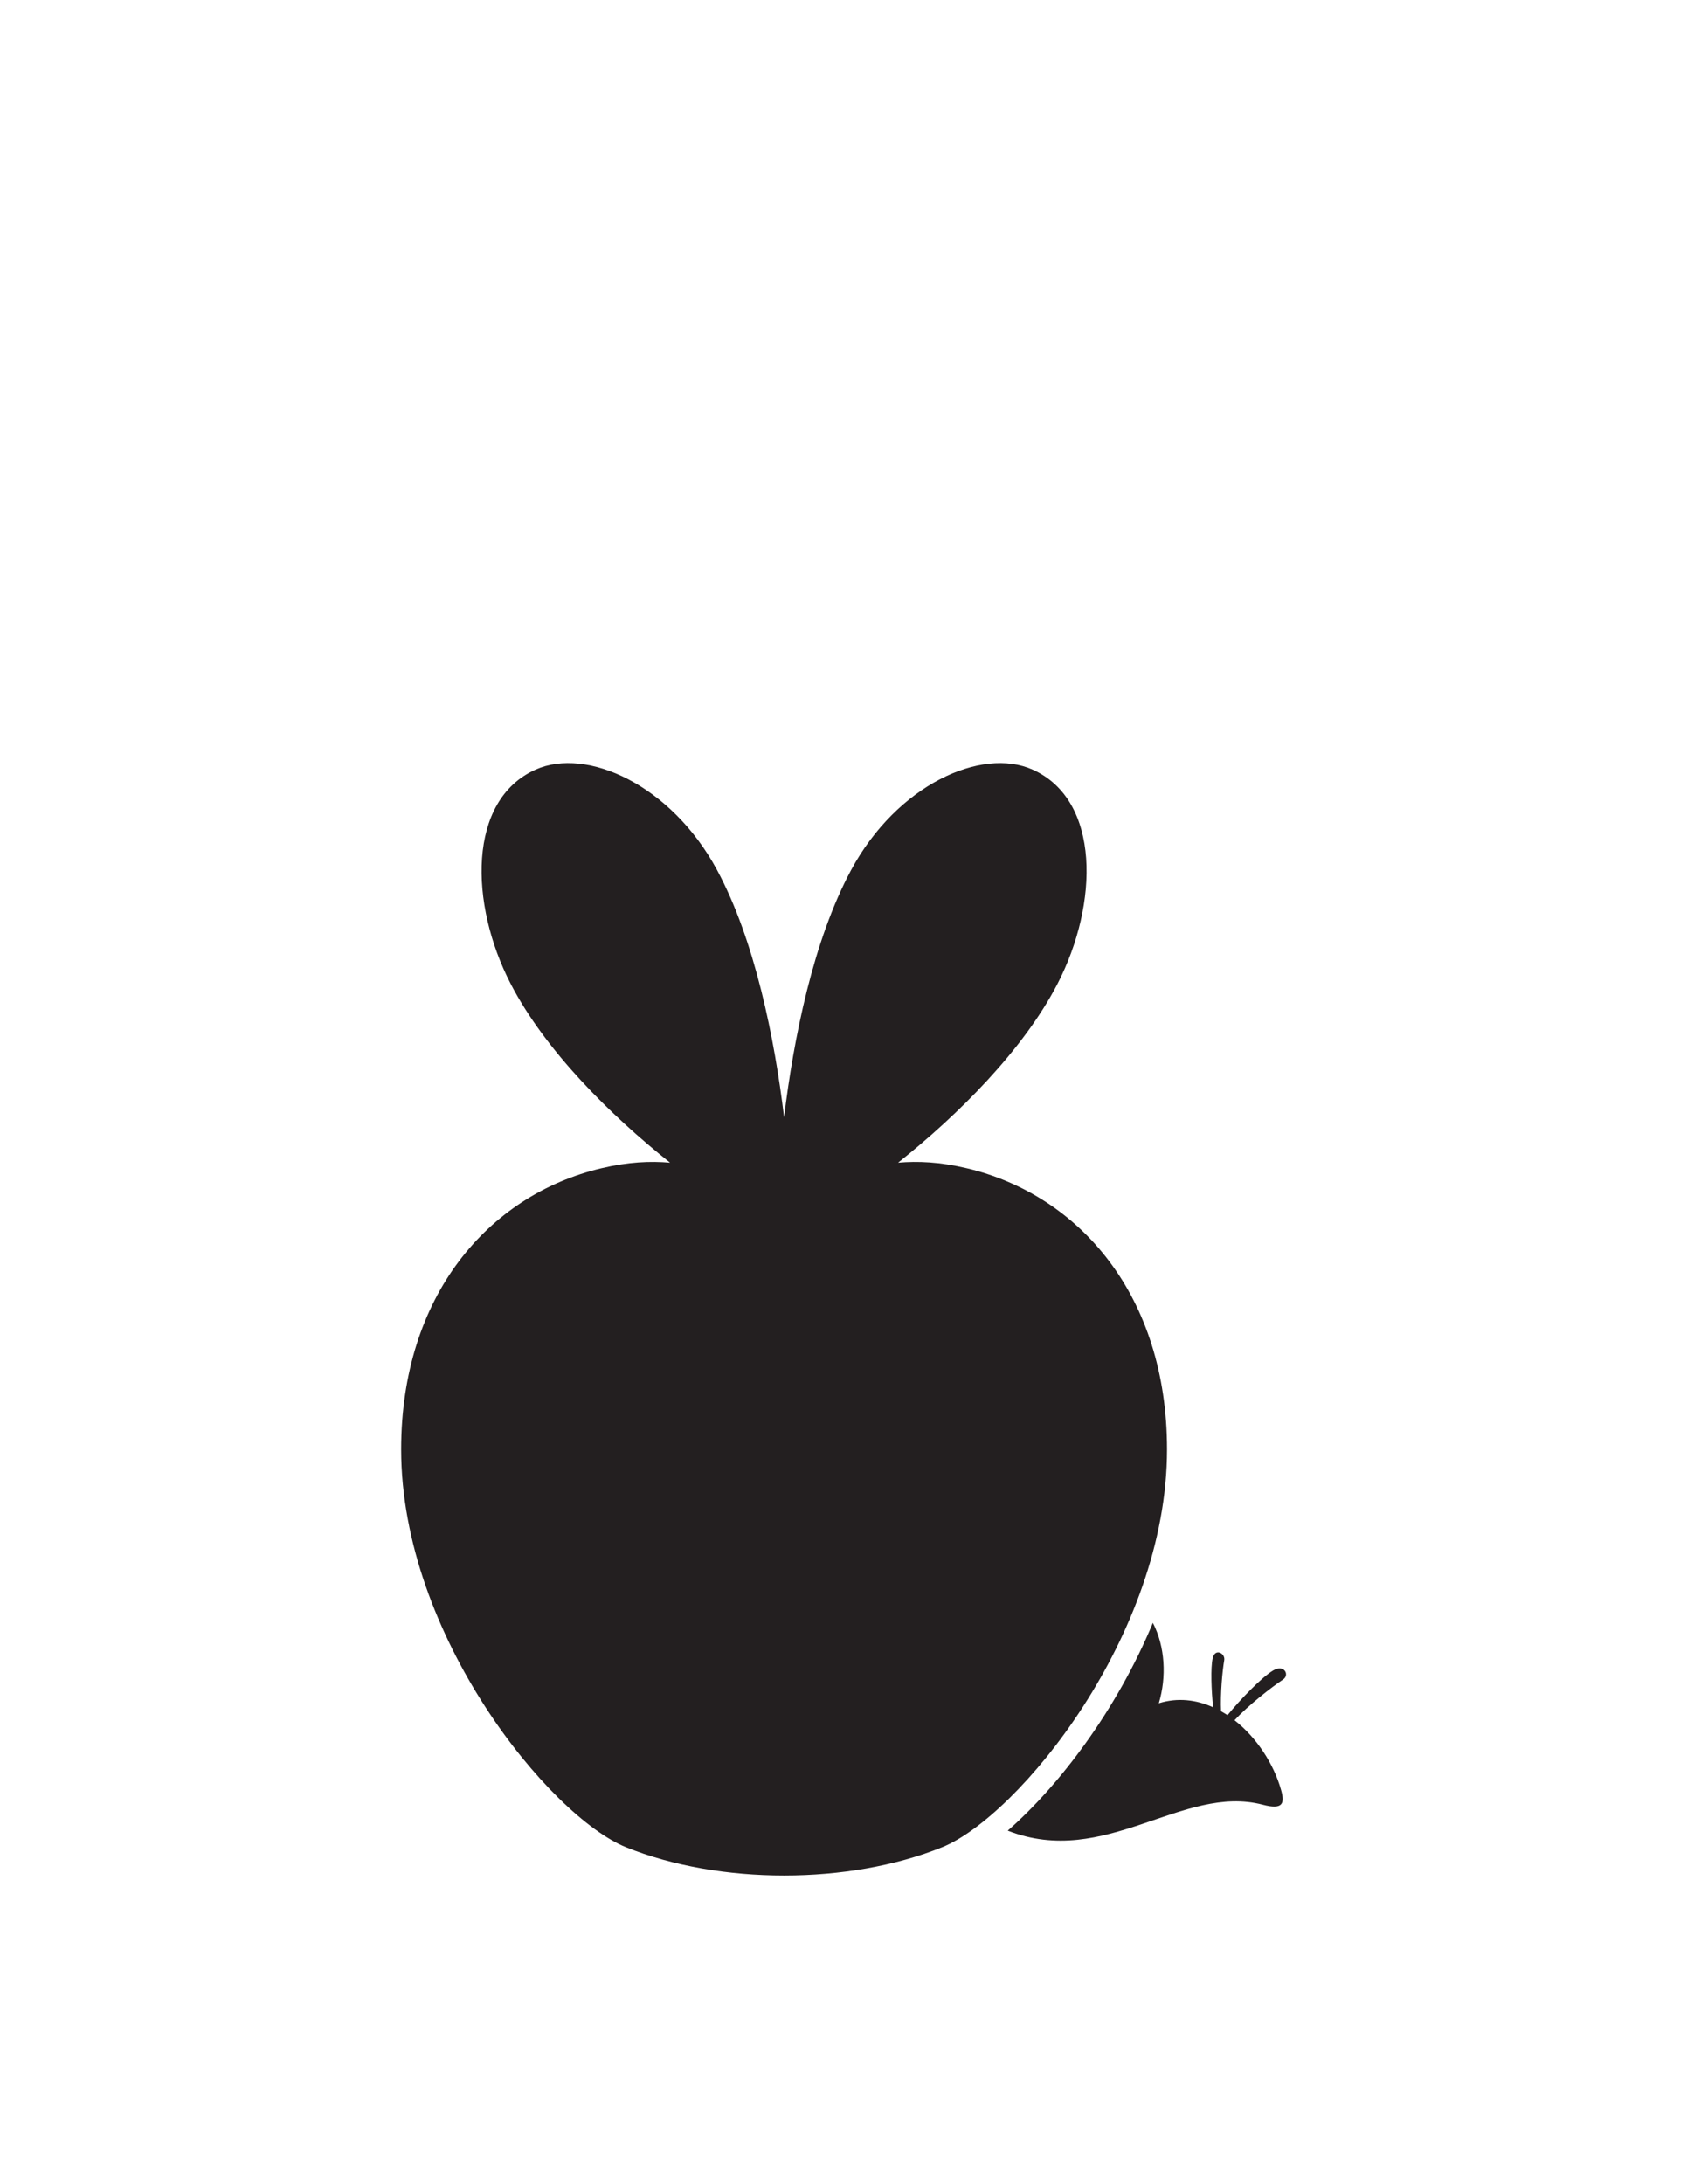 <?xml version="1.0" encoding="UTF-8" standalone="no"?>
<!-- Created with Inkscape (http://www.inkscape.org/) -->

<svg
   version="1.1"
   id="svg1"
   width="816"
   height="1056"
   viewBox="0 0 816 1056"
   sodipodi:docname="applin-silhouette-pattern.svg"
   inkscape:version="1.4.2 (ebf0e940d0, 2025-05-08)"
   xmlns:inkscape="http://www.inkscape.org/namespaces/inkscape"
   xmlns:sodipodi="http://sodipodi.sourceforge.net/DTD/sodipodi-0.dtd"
   xmlns="http://www.w3.org/2000/svg"
   xmlns:svg="http://www.w3.org/2000/svg">
  <defs
     id="defs1">
    <clipPath
       clipPathUnits="userSpaceOnUse"
       id="clipPath2">
      <path
         d="M 0,792 H 612 V 0 H 0 Z"
         transform="translate(-461.836,-186.269)"
         id="path2" />
    </clipPath>
    <clipPath
       clipPathUnits="userSpaceOnUse"
       id="clipPath4">
      <path
         d="M 0,792 H 612 V 0 H 0 Z"
         transform="translate(-423.363,-266.426)"
         id="path4" />
    </clipPath>
    <clipPath
       clipPathUnits="userSpaceOnUse"
       id="clipPath16">
      <path
         d="M 148.82,656.978 H 432.343 V 761.019 H 148.82 Z"
         transform="translate(-221.948,-675.769)"
         id="path16" />
    </clipPath>
    <clipPath
       clipPathUnits="userSpaceOnUse"
       id="clipPath18">
      <path
         d="M 148.82,656.978 H 432.343 V 761.019 H 148.82 Z"
         transform="translate(-367.976,-681.357)"
         id="path18" />
    </clipPath>
    <clipPath
       clipPathUnits="userSpaceOnUse"
       id="clipPath20">
      <path
         d="M 148.82,656.978 H 432.343 V 761.019 H 148.82 Z"
         transform="translate(-300.211,-692.1)"
         id="path20" />
    </clipPath>
    <clipPath
       clipPathUnits="userSpaceOnUse"
       id="clipPath22">
      <path
         d="M 148.82,656.978 H 432.343 V 761.019 H 148.82 Z"
         transform="translate(-407.985,-667.589)"
         id="path22" />
    </clipPath>
    <clipPath
       clipPathUnits="userSpaceOnUse"
       id="clipPath24">
      <path
         d="M 148.82,656.978 H 432.343 V 761.019 H 148.82 Z"
         transform="translate(-198.931,-715.495)"
         id="path24" />
    </clipPath>
    <clipPath
       clipPathUnits="userSpaceOnUse"
       id="clipPath26">
      <path
         d="M 148.82,656.978 H 432.343 V 761.019 H 148.82 Z"
         transform="translate(-292.544,-715.536)"
         id="path26" />
    </clipPath>
    <clipPath
       clipPathUnits="userSpaceOnUse"
       id="clipPath28">
      <path
         d="M 148.82,656.978 H 432.343 V 761.019 H 148.82 Z"
         transform="translate(-367.694,-711.752)"
         id="path28" />
    </clipPath>
    <clipPath
       clipPathUnits="userSpaceOnUse"
       id="clipPath30">
      <path
         d="M 148.82,656.978 H 432.343 V 761.019 H 148.82 Z"
         transform="translate(-222.474,-702.04)"
         id="path30" />
    </clipPath>
    <clipPath
       clipPathUnits="userSpaceOnUse"
       id="clipPath31">
      <path
         d="m 222.474,702.039 c 0,-4.562 3.764,-8.137 8.57,-8.137 4.847,0 8.645,3.575 8.645,8.137 0,1.531 -0.492,3.027 -1.422,4.328 -0.062,0.087 -0.172,0.105 -0.27,0.064 -0.1,-0.04 -0.154,-0.158 -0.139,-0.265 l 0.173,-1.134 c 0,-2.374 -2.184,-4.308 -4.867,-4.308 -2.682,0 -4.866,1.934 -4.866,4.308 0,2.222 1.883,4.064 4.38,4.286 0.118,0.012 0.219,0.109 0.218,0.23 0,0.12 -0.081,0.218 -0.2,0.229 l -1.579,0.139 c -4.766,0 -8.643,-3.533 -8.643,-7.877"
         transform="translate(-293.484,-713.047)"
         id="path31" />
    </clipPath>
    <clipPath
       clipPathUnits="userSpaceOnUse"
       id="clipPath32">
      <path
         d="m 367.694,711.753 c -1.516,-1.397 -2.394,-3.248 -2.476,-5.206 -0.177,-4.559 3.44,-8.285 8.237,-8.484 4.844,-0.199 8.783,3.222 8.971,7.786 0.059,1.53 -0.375,3.04 -1.254,4.372 -0.059,0.089 -0.168,0.11 -0.269,0.075 -0.101,-0.038 -0.162,-0.155 -0.148,-0.26 l 0.136,-1.139 c -0.104,-2.368 -2.363,-4.21 -5.038,-4.104 -1.392,0.057 -2.698,0.64 -3.586,1.6 -0.756,0.821 -1.148,1.852 -1.105,2.903 0.092,2.221 2.049,3.985 4.55,4.099 0.119,0.005 0.224,0.1 0.229,0.218 0.007,0.121 -0.069,0.222 -0.189,0.239 l -1.576,0.206 c -2.422,0.101 -4.785,-0.739 -6.482,-2.305"
         transform="matrix(1.333,0,0,-1.333,0,1056)"
         id="path32" />
    </clipPath>
    <clipPath
       clipPathUnits="userSpaceOnUse"
       id="clipPath33">
      <path
         d="m 367.694,711.753 c -1.516,-1.397 -2.394,-3.248 -2.476,-5.206 -0.177,-4.559 3.44,-8.285 8.237,-8.484 4.844,-0.199 8.783,3.222 8.971,7.786 0.059,1.53 -0.375,3.04 -1.254,4.372 -0.059,0.089 -0.168,0.11 -0.269,0.075 -0.101,-0.038 -0.162,-0.155 -0.148,-0.26 l 0.136,-1.139 c -0.104,-2.368 -2.363,-4.21 -5.038,-4.104 -1.392,0.057 -2.698,0.64 -3.586,1.6 -0.756,0.821 -1.148,1.852 -1.105,2.903 0.092,2.221 2.049,3.985 4.55,4.099 0.119,0.005 0.224,0.1 0.229,0.218 0.007,0.121 -0.069,0.222 -0.189,0.239 l -1.576,0.206 c -2.422,0.101 -4.785,-0.739 -6.482,-2.305"
         transform="matrix(1.333,0,0,-1.333,0,1056)"
         id="path33" />
    </clipPath>
    <clipPath
       clipPathUnits="userSpaceOnUse"
       id="clipPath34">
      <path
         d="m 292.544,715.536 c 0,1.366 0.5,2.719 1.466,3.774 1.48,1.621 3.716,2.158 5.79,1.505 -0.468,-0.535 -6.16,-7.028 -6.664,-7.603 -0.341,0.749 -0.592,1.531 -0.592,2.324 m 5.18,9.242 c -2.468,-0.112 -4.746,-1.177 -6.41,-3.002 -1.576,-1.718 -2.428,-3.917 -2.428,-6.232 0,-0.142 0.002,-0.283 0.01,-0.426 0.109,-2.467 1.176,-4.746 3,-6.41 l 0.985,-0.774 c 0.095,-0.074 0.222,-0.052 0.302,0.038 l 11.853,13.421 c 0.08,0.09 0.083,0.222 -10e-4,0.308 l -0.652,0.662 c -1.826,1.669 -4.192,2.525 -6.659,2.415"
         transform="matrix(1.333,0,0,-1.333,0,1056)"
         id="path34" />
    </clipPath>
    <clipPath
       clipPathUnits="userSpaceOnUse"
       id="clipPath38">
      <path
         d="m 292.544,715.536 c 0,1.366 0.5,2.719 1.466,3.774 1.48,1.621 3.716,2.158 5.79,1.505 -0.468,-0.535 -6.16,-7.028 -6.664,-7.603 -0.341,0.749 -0.592,1.531 -0.592,2.324 m 5.18,9.242 c -2.468,-0.112 -4.746,-1.177 -6.41,-3.002 -1.576,-1.718 -2.428,-3.917 -2.428,-6.232 0,-0.142 0.002,-0.283 0.01,-0.426 0.109,-2.467 1.176,-4.746 3,-6.41 l 0.985,-0.774 c 0.095,-0.074 0.222,-0.052 0.302,0.038 l 11.853,13.421 c 0.08,0.09 0.083,0.222 -10e-4,0.308 l -0.652,0.662 c -1.826,1.669 -4.192,2.525 -6.659,2.415"
         transform="matrix(1.333,0,0,-1.333,0,1056)"
         id="path38" />
    </clipPath>
    <clipPath
       clipPathUnits="userSpaceOnUse"
       id="clipPath41">
      <path
         d="M 148.82,656.978 H 432.343 V 761.019 H 148.82 Z"
         transform="translate(-243.799,-673.57)"
         id="path41" />
    </clipPath>
    <clipPath
       clipPathUnits="userSpaceOnUse"
       id="clipPath43">
      <path
         d="M 148.82,656.978 H 432.343 V 761.019 H 148.82 Z"
         transform="translate(-239.224,-722.772)"
         id="path43" />
    </clipPath>
    <clipPath
       clipPathUnits="userSpaceOnUse"
       id="clipPath45">
      <path
         d="M 148.82,656.978 H 432.343 V 761.019 H 148.82 Z"
         transform="translate(-322.783,-739.095)"
         id="path45" />
    </clipPath>
    <clipPath
       clipPathUnits="userSpaceOnUse"
       id="clipPath47">
      <path
         d="M 148.82,656.978 H 432.343 V 761.019 H 148.82 Z"
         transform="translate(-345.94,-677.491)"
         id="path47" />
    </clipPath>
    <clipPath
       clipPathUnits="userSpaceOnUse"
       id="clipPath49">
      <path
         d="M 148.82,656.978 H 432.343 V 761.019 H 148.82 Z"
         transform="translate(-394.907,-666.63)"
         id="path49" />
    </clipPath>
    <clipPath
       clipPathUnits="userSpaceOnUse"
       id="clipPath51">
      <path
         d="M 148.82,656.978 H 432.343 V 761.019 H 148.82 Z"
         transform="translate(-384.453,-721.832)"
         id="path51" />
    </clipPath>
  </defs>
  <sodipodi:namedview
     id="namedview1"
     pagecolor="#ffffff"
     bordercolor="#000000"
     borderopacity="0.25"
     inkscape:showpageshadow="2"
     inkscape:pageopacity="0.0"
     inkscape:pagecheckerboard="0"
     inkscape:deskcolor="#d1d1d1"
     inkscape:zoom="0.75757576"
     inkscape:cx="407.88"
     inkscape:cy="528"
     inkscape:window-width="1920"
     inkscape:window-height="1011"
     inkscape:window-x="0"
     inkscape:window-y="0"
     inkscape:window-maximized="1"
     inkscape:current-layer="g1">
    <inkscape:page
       x="0"
       y="0"
       inkscape:label="1"
       id="page1"
       width="816"
       height="1056"
       margin="35.991 139.976 41.308"
       bleed="0" />
  </sodipodi:namedview>
  <g
     id="g1"
     inkscape:groupmode="layer"
     inkscape:label="1">
    <path
       id="path1"
       d="m 0,0 c -4.23,-2.519 -12.152,-10.797 -16.531,-16.198 -0.765,0.509 -1.553,0.96 -2.344,1.408 -0.289,6.337 0.479,14.657 1.152,18.527 0.431,2.483 -3.318,4.535 -4.19,0.713 -0.791,-3.468 -0.48,-11.625 0.154,-17.788 -6.116,2.744 -12.845,3.599 -19.704,1.456 2.853,9.468 2.329,20.54 -2.156,29.161 -13.287,-31.969 -34.21,-59.231 -52.662,-75.356 35.401,-13.871 63.43,17.027 92.532,9.4 7.329,-1.92 8.033,0.425 6.669,5.29 -2.672,9.525 -8.863,19.053 -16.913,25.353 4.913,5.34 13.442,11.992 17.605,14.751 C 6.118,-1.621 4.068,2.422 0,0"
       style="fill:#231f20;fill-opacity:1;fill-rule:nonzero;stroke:none"
       transform="matrix(1.333,0,0,-1.333,615.781,807.641)"
       clip-path="url(#clipPath2)" />
    <path
       id="path3"
       d="m 0,0 c 0,55.524 -31.506,92.221 -72.629,101.979 -9.851,2.337 -17.796,2.635 -24.95,2.029 21.741,17.286 45.335,40.765 57.805,64.808 15.083,29.082 15.698,66.645 -8.933,77.729 -18.617,8.378 -49.262,-5.542 -65.889,-36.332 -13.797,-25.55 -20.934,-61.338 -24.356,-89.739 -3.422,28.401 -10.559,64.189 -24.357,89.739 -16.626,30.79 -47.272,44.71 -65.889,36.332 -24.631,-11.084 -24.015,-48.647 -8.932,-77.729 12.469,-24.043 36.063,-47.522 57.805,-64.808 -7.156,0.606 -15.1,0.308 -24.951,-2.029 C -246.399,92.221 -277.904,55.524 -277.904,0 c 0,-67.557 54.117,-133.181 81.583,-144.263 33.867,-13.667 80.871,-13.667 114.737,0 C -54.117,-133.181 0,-67.557 0,0"
       style="fill:#231f20;fill-opacity:1;fill-rule:nonzero;stroke:none"
       transform="matrix(1.333,0,0,-1.333,564.484,700.766)"
       clip-path="url(#clipPath4)" />
  </g>
</svg>
